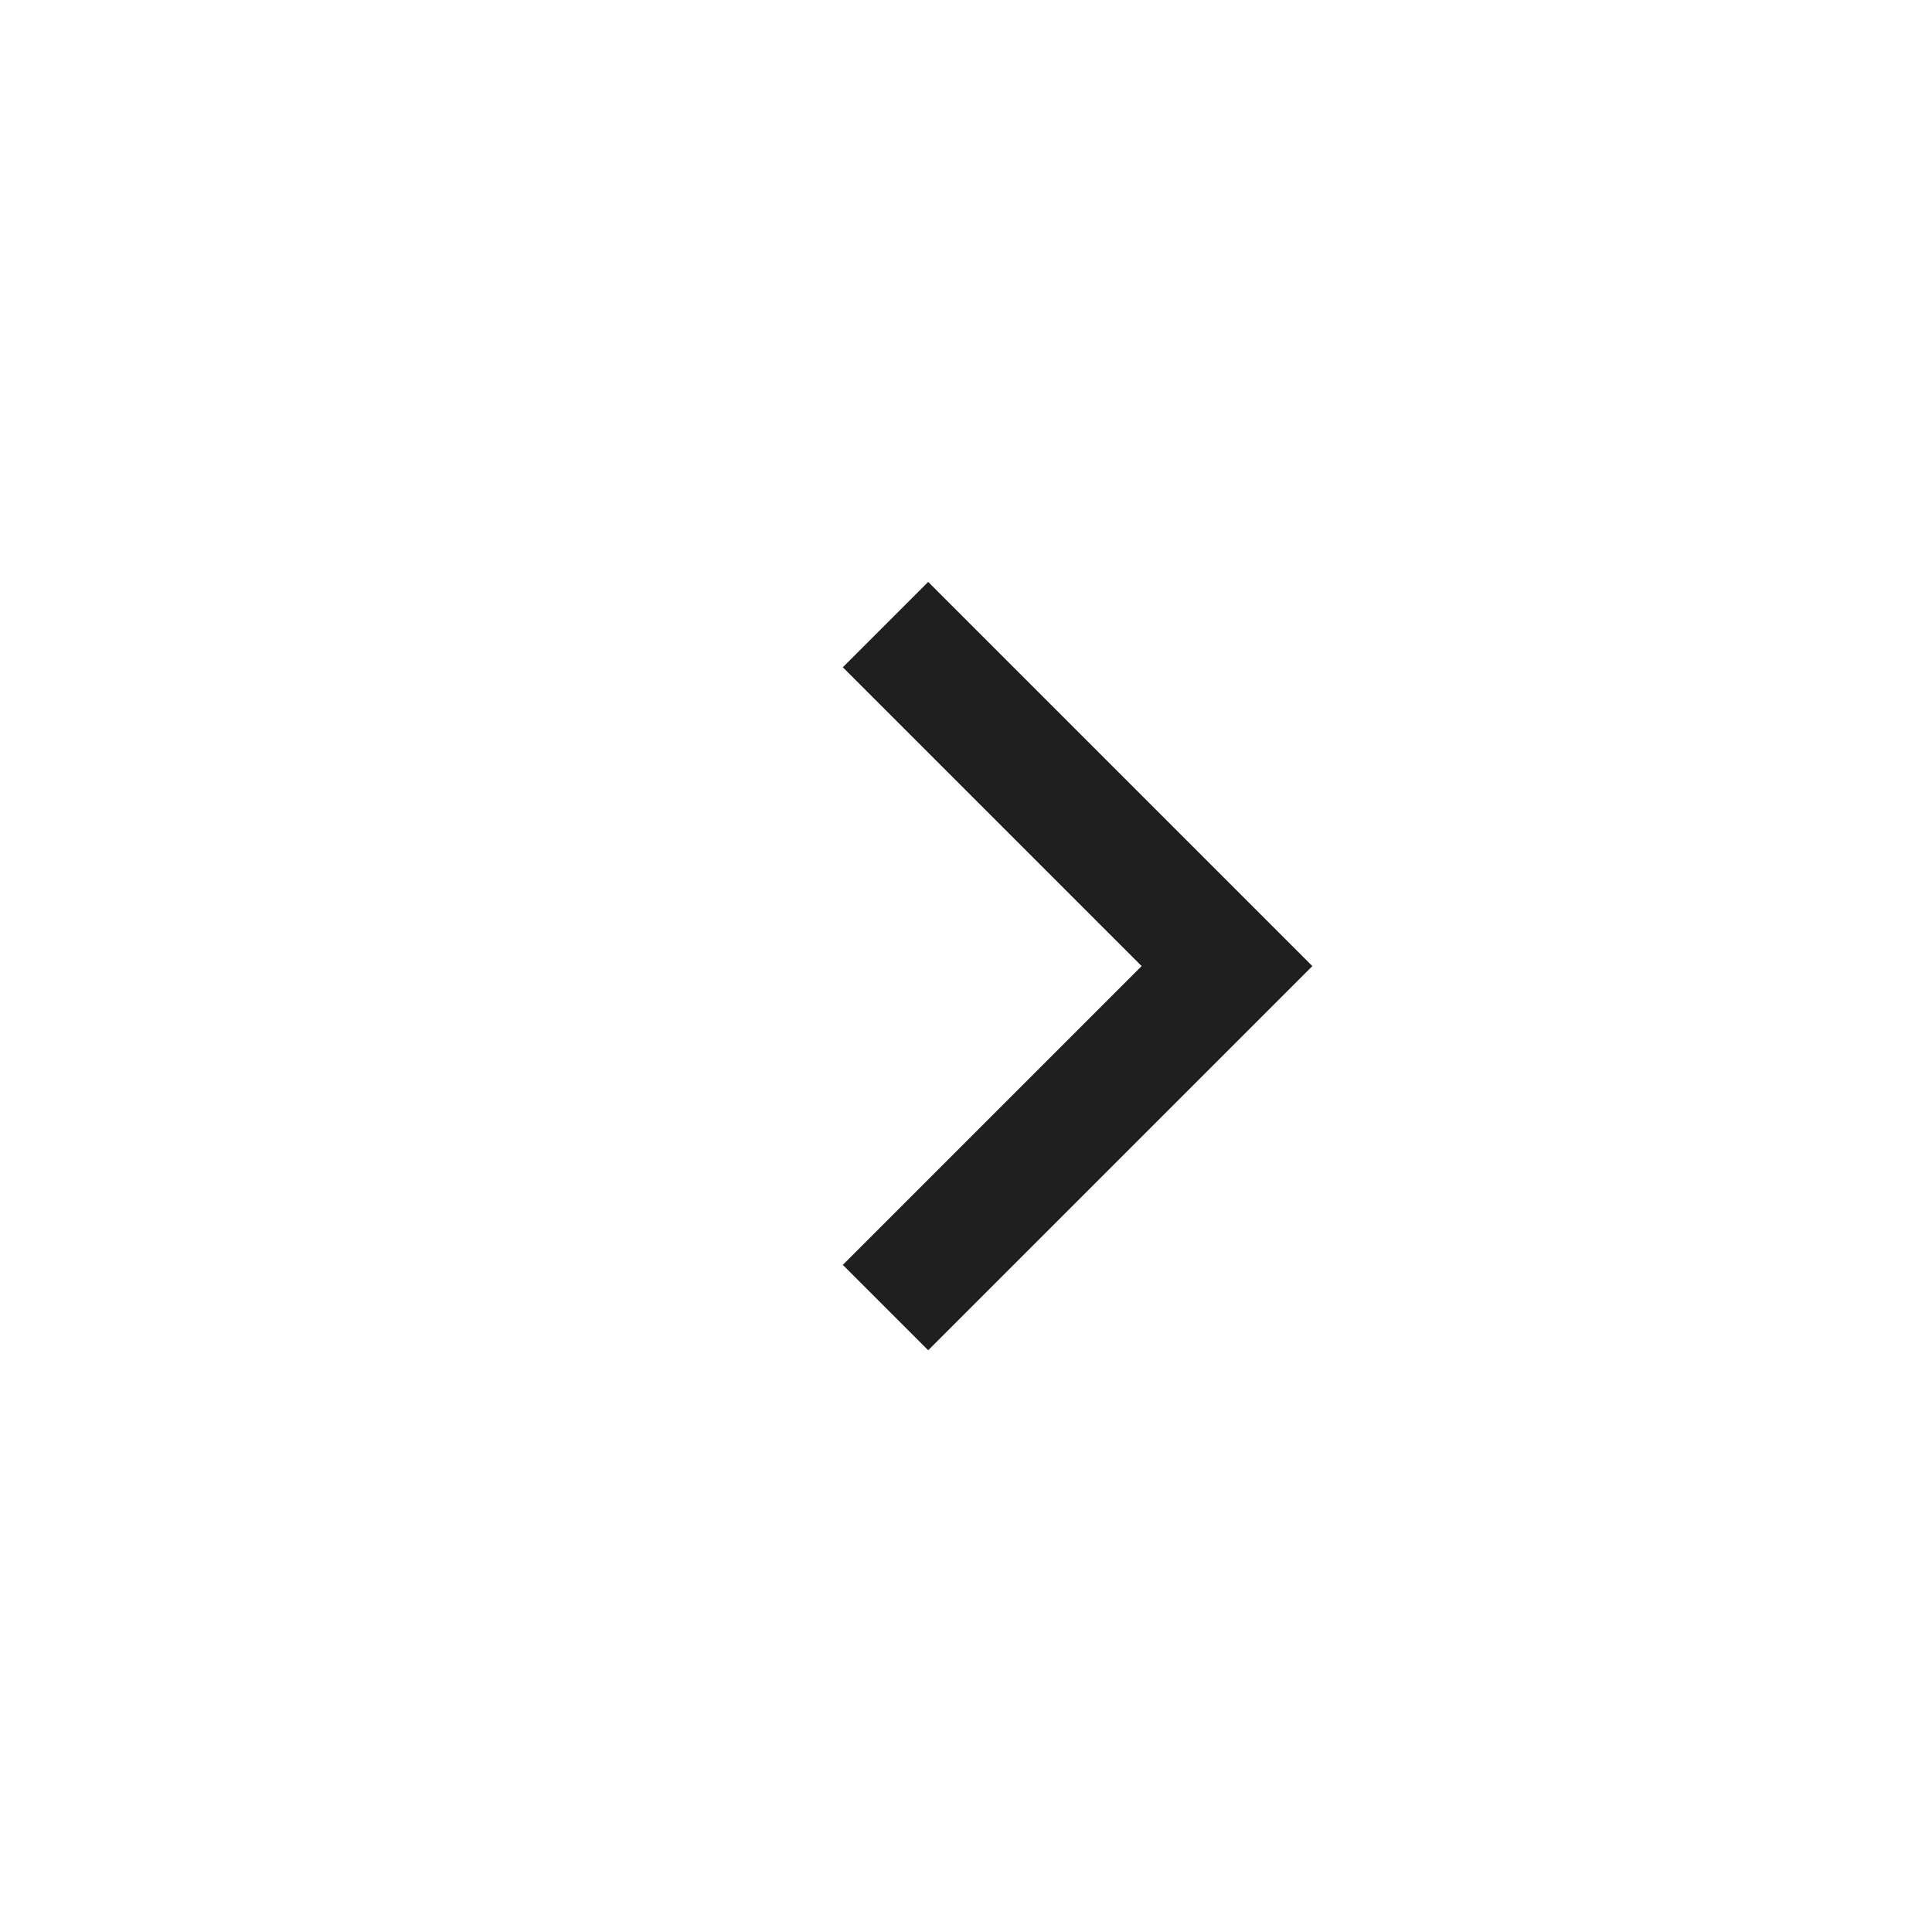 <?xml version="1.0" encoding="utf-8"?>
<svg width="24px" height="24px" viewBox="0 0 24 24" version="1.1" xmlns:xlink="http://www.w3.org/1999/xlink" xmlns="http://www.w3.org/2000/svg">
  <desc>Created with Lunacy</desc>
  <g id="Drop-Copy" transform="matrix(-1 0 0 1 24 0)">
    <path d="M0 0L6 0L6 6" transform="matrix(-0.707 -0.707 0.707 -0.707 13 16.243)" id="Path" fill="none" stroke="#1F1F1F" stroke-width="1.5" />
  </g>
</svg>